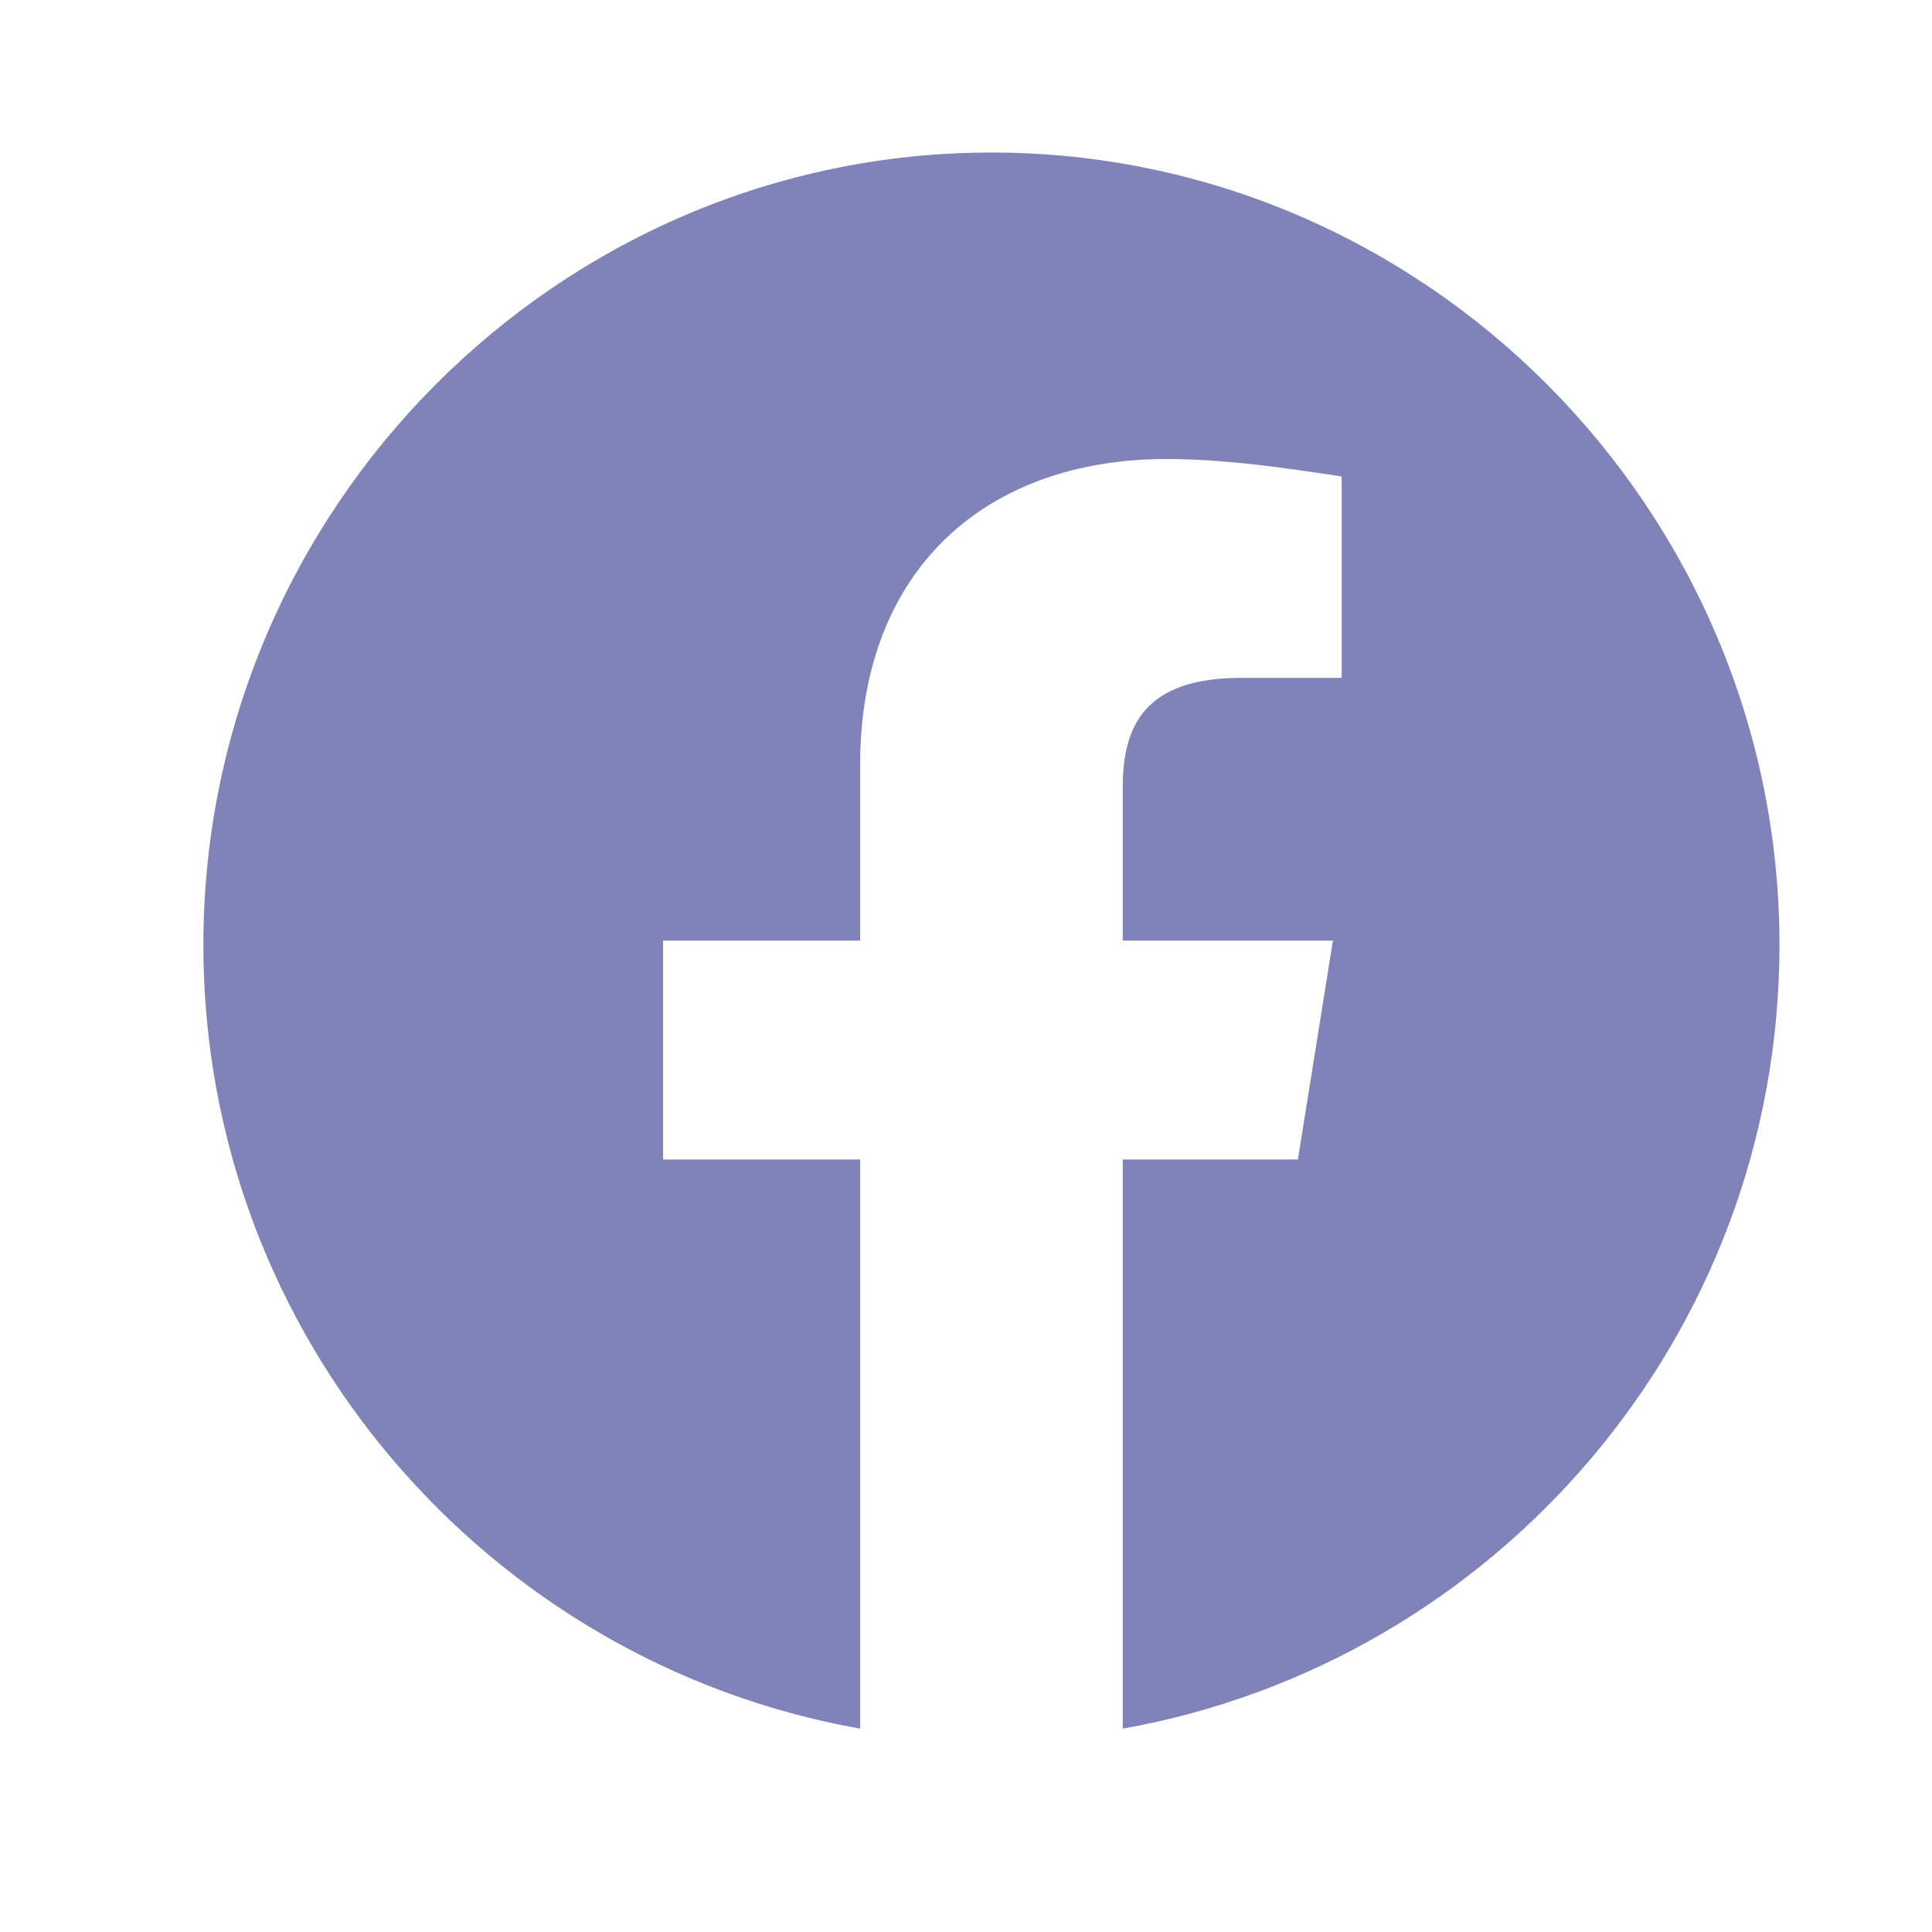 <svg width="38" height="38" viewBox="0 0 38 38" fill="none" xmlns="http://www.w3.org/2000/svg">
<path fill-rule="evenodd" clip-rule="evenodd" d="M4 18.587C4 26.293 9.597 32.701 16.917 34V22.805H13.042V18.5H16.917V15.055C16.917 11.18 19.413 9.028 22.945 9.028C24.064 9.028 25.27 9.2 26.389 9.372V13.333H24.408C22.514 13.333 22.083 14.28 22.083 15.486V18.5H26.217L25.528 22.805H22.083V34C29.403 32.701 35 26.294 35 18.587C35 10.014 28.025 3 19.5 3C10.975 3 4 10.014 4 18.587Z" fill="#8083B8"/>
</svg>
